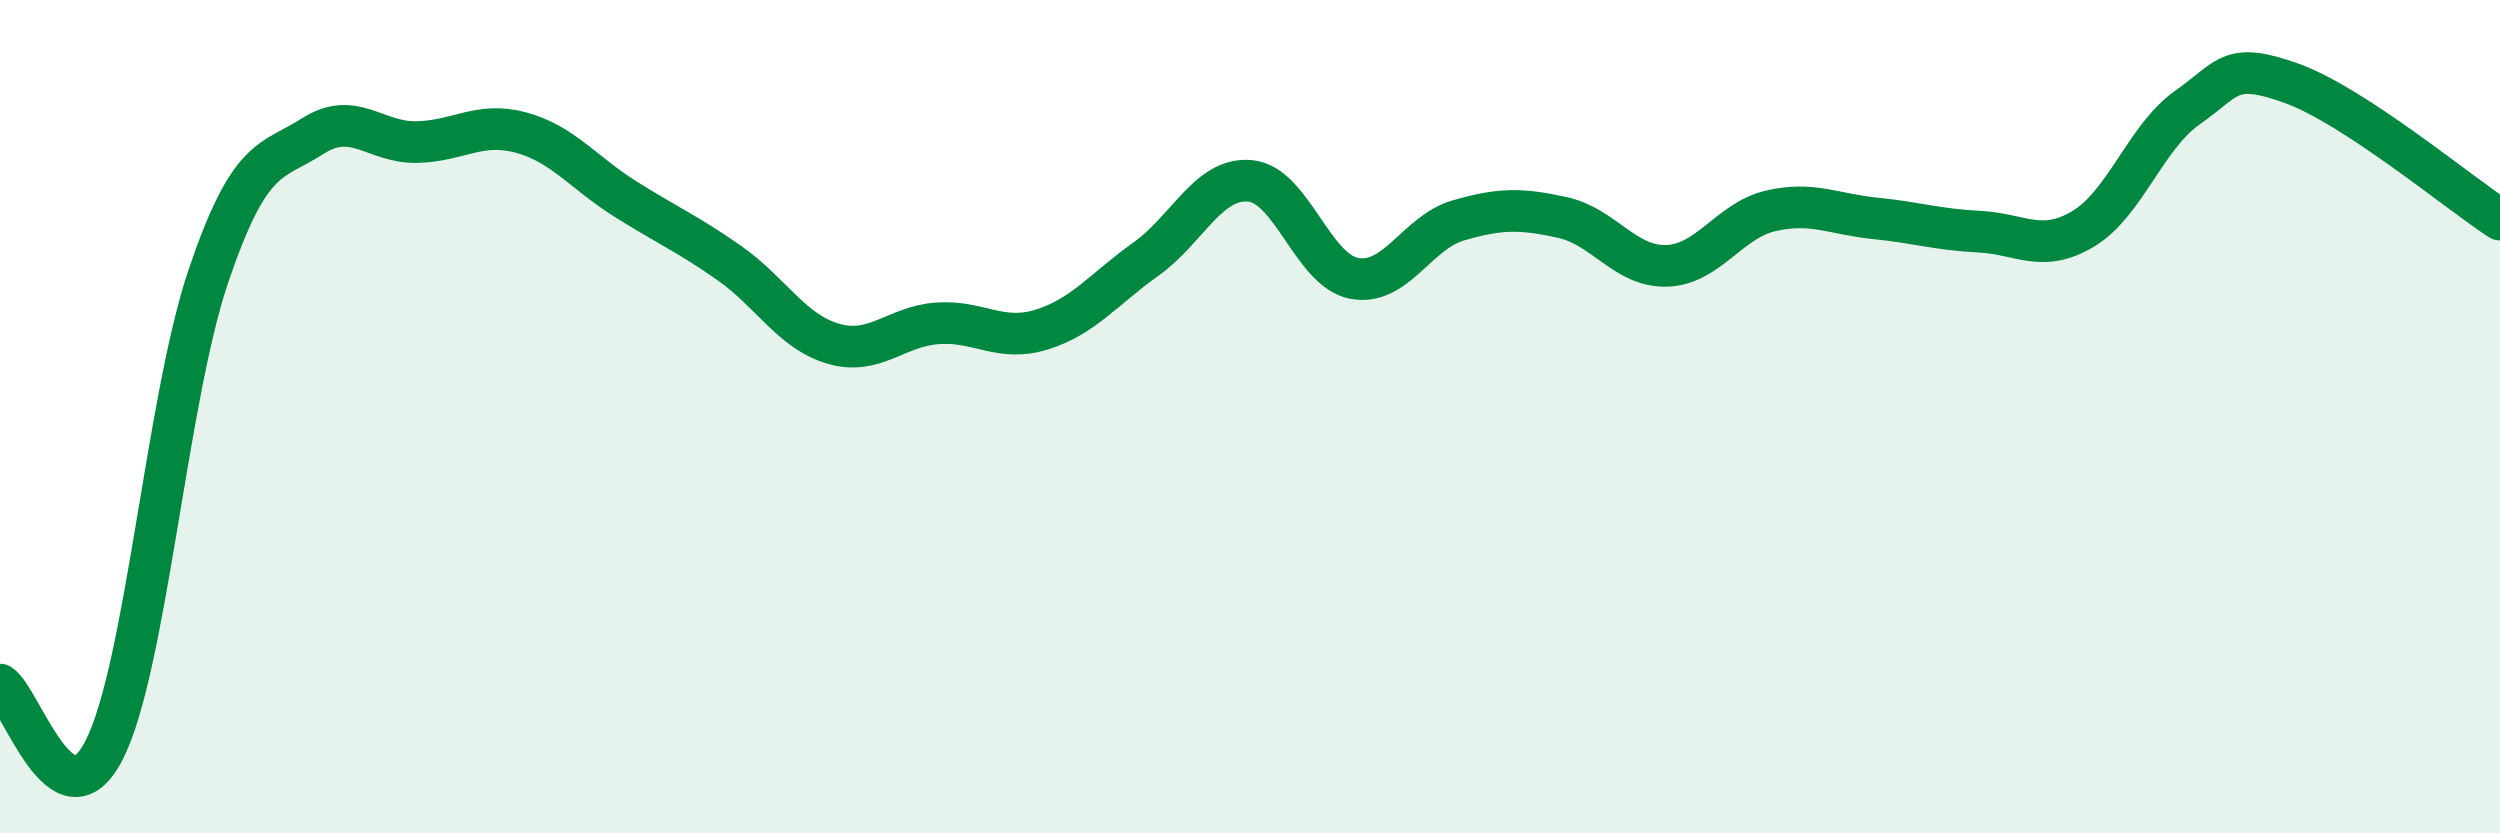 
    <svg width="60" height="20" viewBox="0 0 60 20" xmlns="http://www.w3.org/2000/svg">
      <path
        d="M 0,16.43 C 0.5,16.74 1.5,19.96 2.5,18 C 3.5,16.04 4,9.58 5,6.63 C 6,3.68 6.5,3.91 7.5,3.27 C 8.5,2.63 9,3.43 10,3.41 C 11,3.39 11.5,2.91 12.5,3.18 C 13.5,3.45 14,4.14 15,4.77 C 16,5.4 16.5,5.61 17.5,6.31 C 18.5,7.01 19,7.96 20,8.25 C 21,8.54 21.5,7.83 22.5,7.76 C 23.5,7.69 24,8.22 25,7.91 C 26,7.6 26.5,6.93 27.5,6.22 C 28.5,5.51 29,4.25 30,4.34 C 31,4.43 31.5,6.49 32.5,6.68 C 33.5,6.87 34,5.58 35,5.29 C 36,5 36.5,5 37.5,5.22 C 38.5,5.44 39,6.41 40,6.38 C 41,6.35 41.5,5.29 42.5,5.06 C 43.5,4.83 44,5.14 45,5.24 C 46,5.34 46.5,5.51 47.5,5.56 C 48.5,5.61 49,6.09 50,5.49 C 51,4.89 51.5,3.28 52.5,2.58 C 53.5,1.88 53.5,1.46 55,2 C 56.5,2.54 59,4.62 60,5.27L60 20L0 20Z"
        fill="#008740"
        opacity="0.1"
        stroke-linecap="round"
        stroke-linejoin="round"
      />
      <path
        d="M 0,16.43 C 0.5,16.74 1.5,19.96 2.5,18 C 3.5,16.04 4,9.58 5,6.63 C 6,3.68 6.5,3.91 7.5,3.27 C 8.5,2.63 9,3.43 10,3.41 C 11,3.39 11.5,2.91 12.5,3.18 C 13.5,3.45 14,4.14 15,4.77 C 16,5.4 16.5,5.61 17.5,6.31 C 18.5,7.01 19,7.96 20,8.25 C 21,8.54 21.5,7.83 22.5,7.76 C 23.5,7.69 24,8.22 25,7.91 C 26,7.6 26.5,6.93 27.5,6.22 C 28.5,5.51 29,4.25 30,4.34 C 31,4.43 31.5,6.49 32.5,6.68 C 33.5,6.87 34,5.58 35,5.29 C 36,5 36.5,5 37.5,5.22 C 38.5,5.44 39,6.41 40,6.38 C 41,6.35 41.5,5.29 42.5,5.06 C 43.5,4.83 44,5.14 45,5.24 C 46,5.34 46.5,5.51 47.5,5.56 C 48.5,5.61 49,6.09 50,5.49 C 51,4.89 51.5,3.28 52.5,2.58 C 53.5,1.88 53.5,1.46 55,2 C 56.5,2.54 59,4.62 60,5.27"
        stroke="#008740"
        stroke-width="1"
        fill="none"
        stroke-linecap="round"
        stroke-linejoin="round"
      />
    </svg>
  